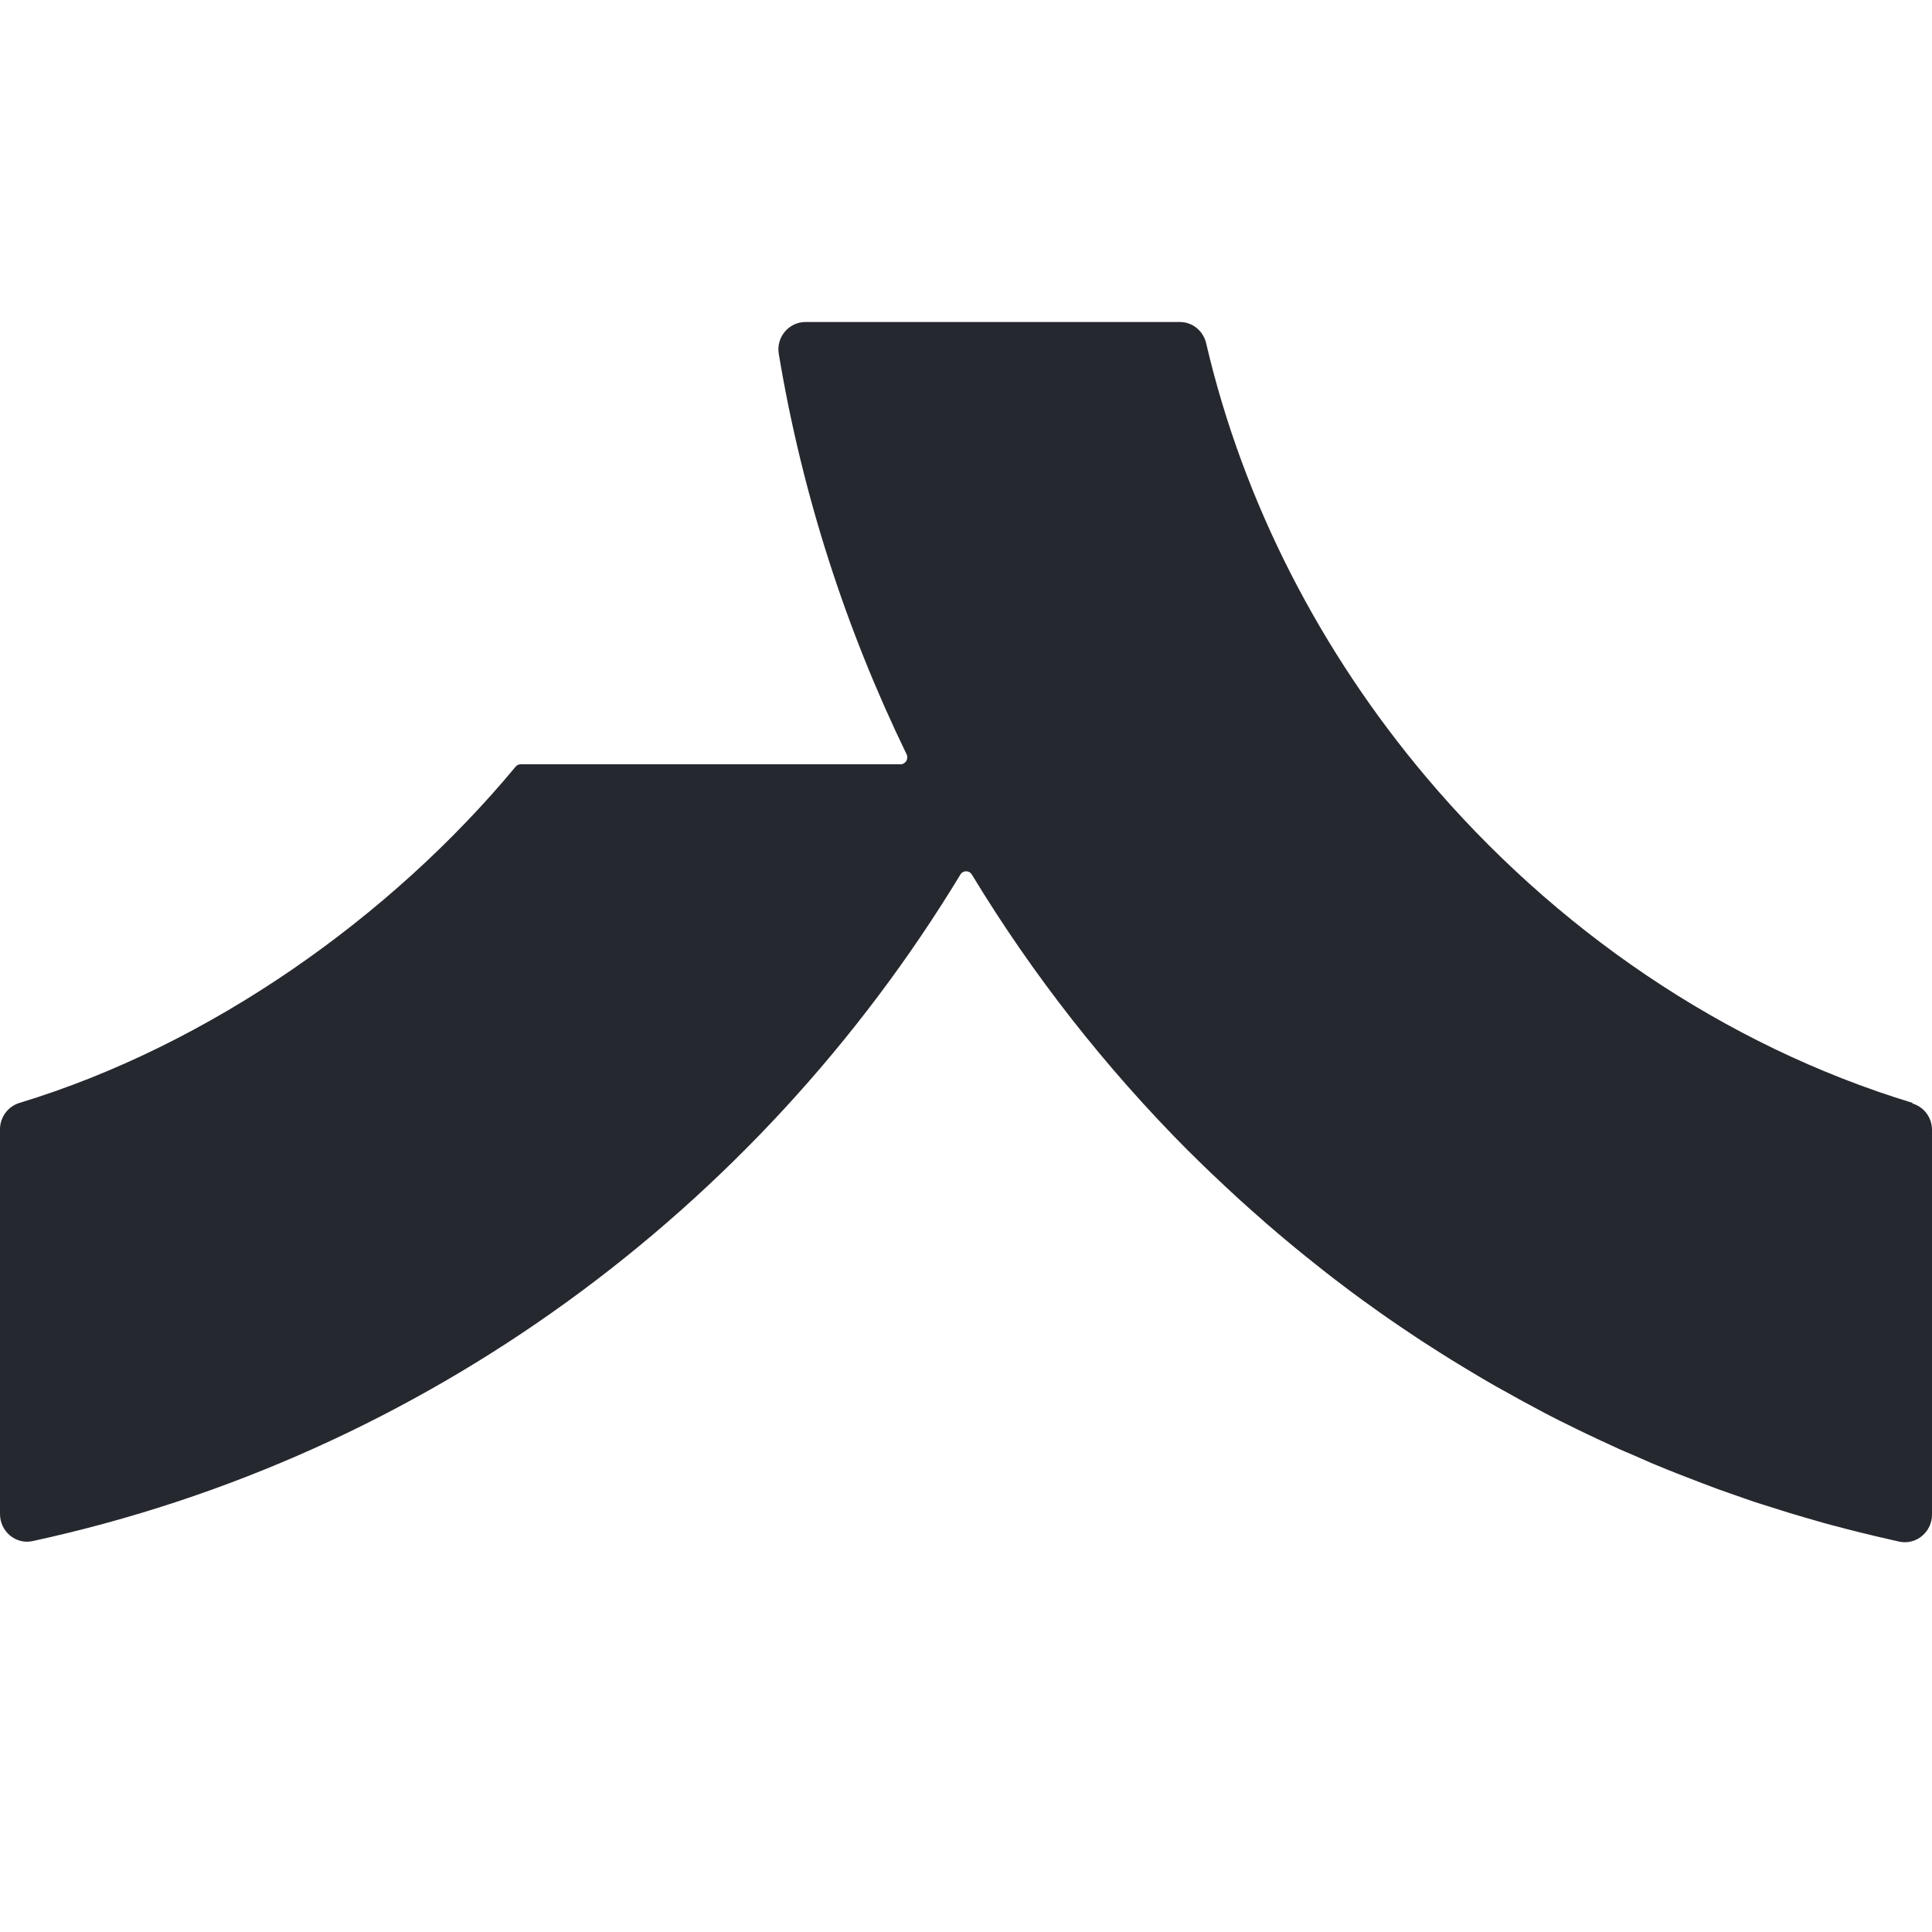 <svg width="24" height="24" viewBox="0 0 24 24" fill="none" xmlns="http://www.w3.org/2000/svg">
<rect width="24" height="24" fill="white"/>
<path d="M23.757 13.7C21.416 12.988 19.308 11.541 17.713 9.649C16.409 8.102 15.448 6.256 14.984 4.267C14.949 4.111 14.814 4 14.657 4H10.007C9.8 4 9.64 4.188 9.674 4.395C9.967 6.154 10.511 7.823 11.262 9.37C11.289 9.427 11.25 9.494 11.187 9.494H6.47C6.445 9.494 6.423 9.504 6.406 9.523C4.852 11.396 2.603 12.984 0.244 13.7C0.101 13.743 0 13.876 0 14.028V18.808C0 19.024 0.196 19.19 0.405 19.144C5.27 18.089 9.404 15.032 11.931 10.863C11.963 10.81 12.039 10.81 12.072 10.863C12.831 12.116 13.736 13.267 14.761 14.296L14.768 14.302C14.866 14.4 14.965 14.496 15.065 14.592C15.072 14.599 15.08 14.605 15.087 14.612C15.183 14.703 15.279 14.794 15.377 14.883C15.389 14.893 15.4 14.903 15.412 14.915C15.507 15.001 15.603 15.086 15.699 15.17C15.714 15.184 15.729 15.198 15.746 15.211C15.839 15.292 15.933 15.372 16.029 15.451C16.048 15.466 16.068 15.484 16.087 15.499C16.179 15.574 16.272 15.65 16.365 15.723C16.388 15.742 16.41 15.759 16.434 15.778C16.525 15.85 16.616 15.92 16.709 15.989C16.736 16.009 16.761 16.028 16.788 16.049C16.877 16.115 16.968 16.182 17.061 16.247C17.091 16.268 17.12 16.29 17.15 16.311C17.24 16.374 17.329 16.436 17.42 16.497C17.452 16.519 17.486 16.542 17.52 16.564C17.607 16.624 17.697 16.682 17.786 16.738C17.821 16.761 17.858 16.785 17.894 16.807C17.982 16.862 18.069 16.918 18.159 16.971C18.197 16.995 18.236 17.017 18.273 17.04C18.361 17.093 18.448 17.144 18.538 17.196C18.578 17.22 18.62 17.242 18.663 17.266C18.75 17.315 18.836 17.363 18.924 17.411C18.968 17.435 19.012 17.457 19.055 17.481C19.141 17.528 19.227 17.574 19.315 17.618C19.362 17.642 19.409 17.666 19.458 17.689C19.543 17.731 19.628 17.774 19.715 17.815C19.765 17.839 19.816 17.863 19.866 17.886C19.951 17.925 20.033 17.964 20.117 18.002C20.17 18.026 20.224 18.048 20.276 18.07C20.36 18.106 20.443 18.144 20.527 18.18C20.541 18.185 20.554 18.19 20.568 18.197C20.748 18.272 20.93 18.343 21.114 18.413C21.195 18.444 21.277 18.474 21.358 18.505C21.421 18.527 21.483 18.548 21.544 18.57C21.625 18.598 21.704 18.627 21.785 18.654C21.847 18.675 21.911 18.694 21.974 18.714C22.055 18.74 22.135 18.765 22.218 18.791C22.282 18.81 22.346 18.829 22.41 18.848C22.491 18.872 22.572 18.895 22.653 18.918C22.719 18.937 22.786 18.954 22.854 18.971C22.919 18.988 22.983 19.007 23.049 19.022C23.054 19.022 23.059 19.022 23.064 19.026C23.24 19.07 23.417 19.111 23.595 19.151C23.804 19.195 24 19.031 24 18.815V14.035C24 13.883 23.901 13.751 23.757 13.708V13.7Z" fill="#26282F"/>
</svg>
